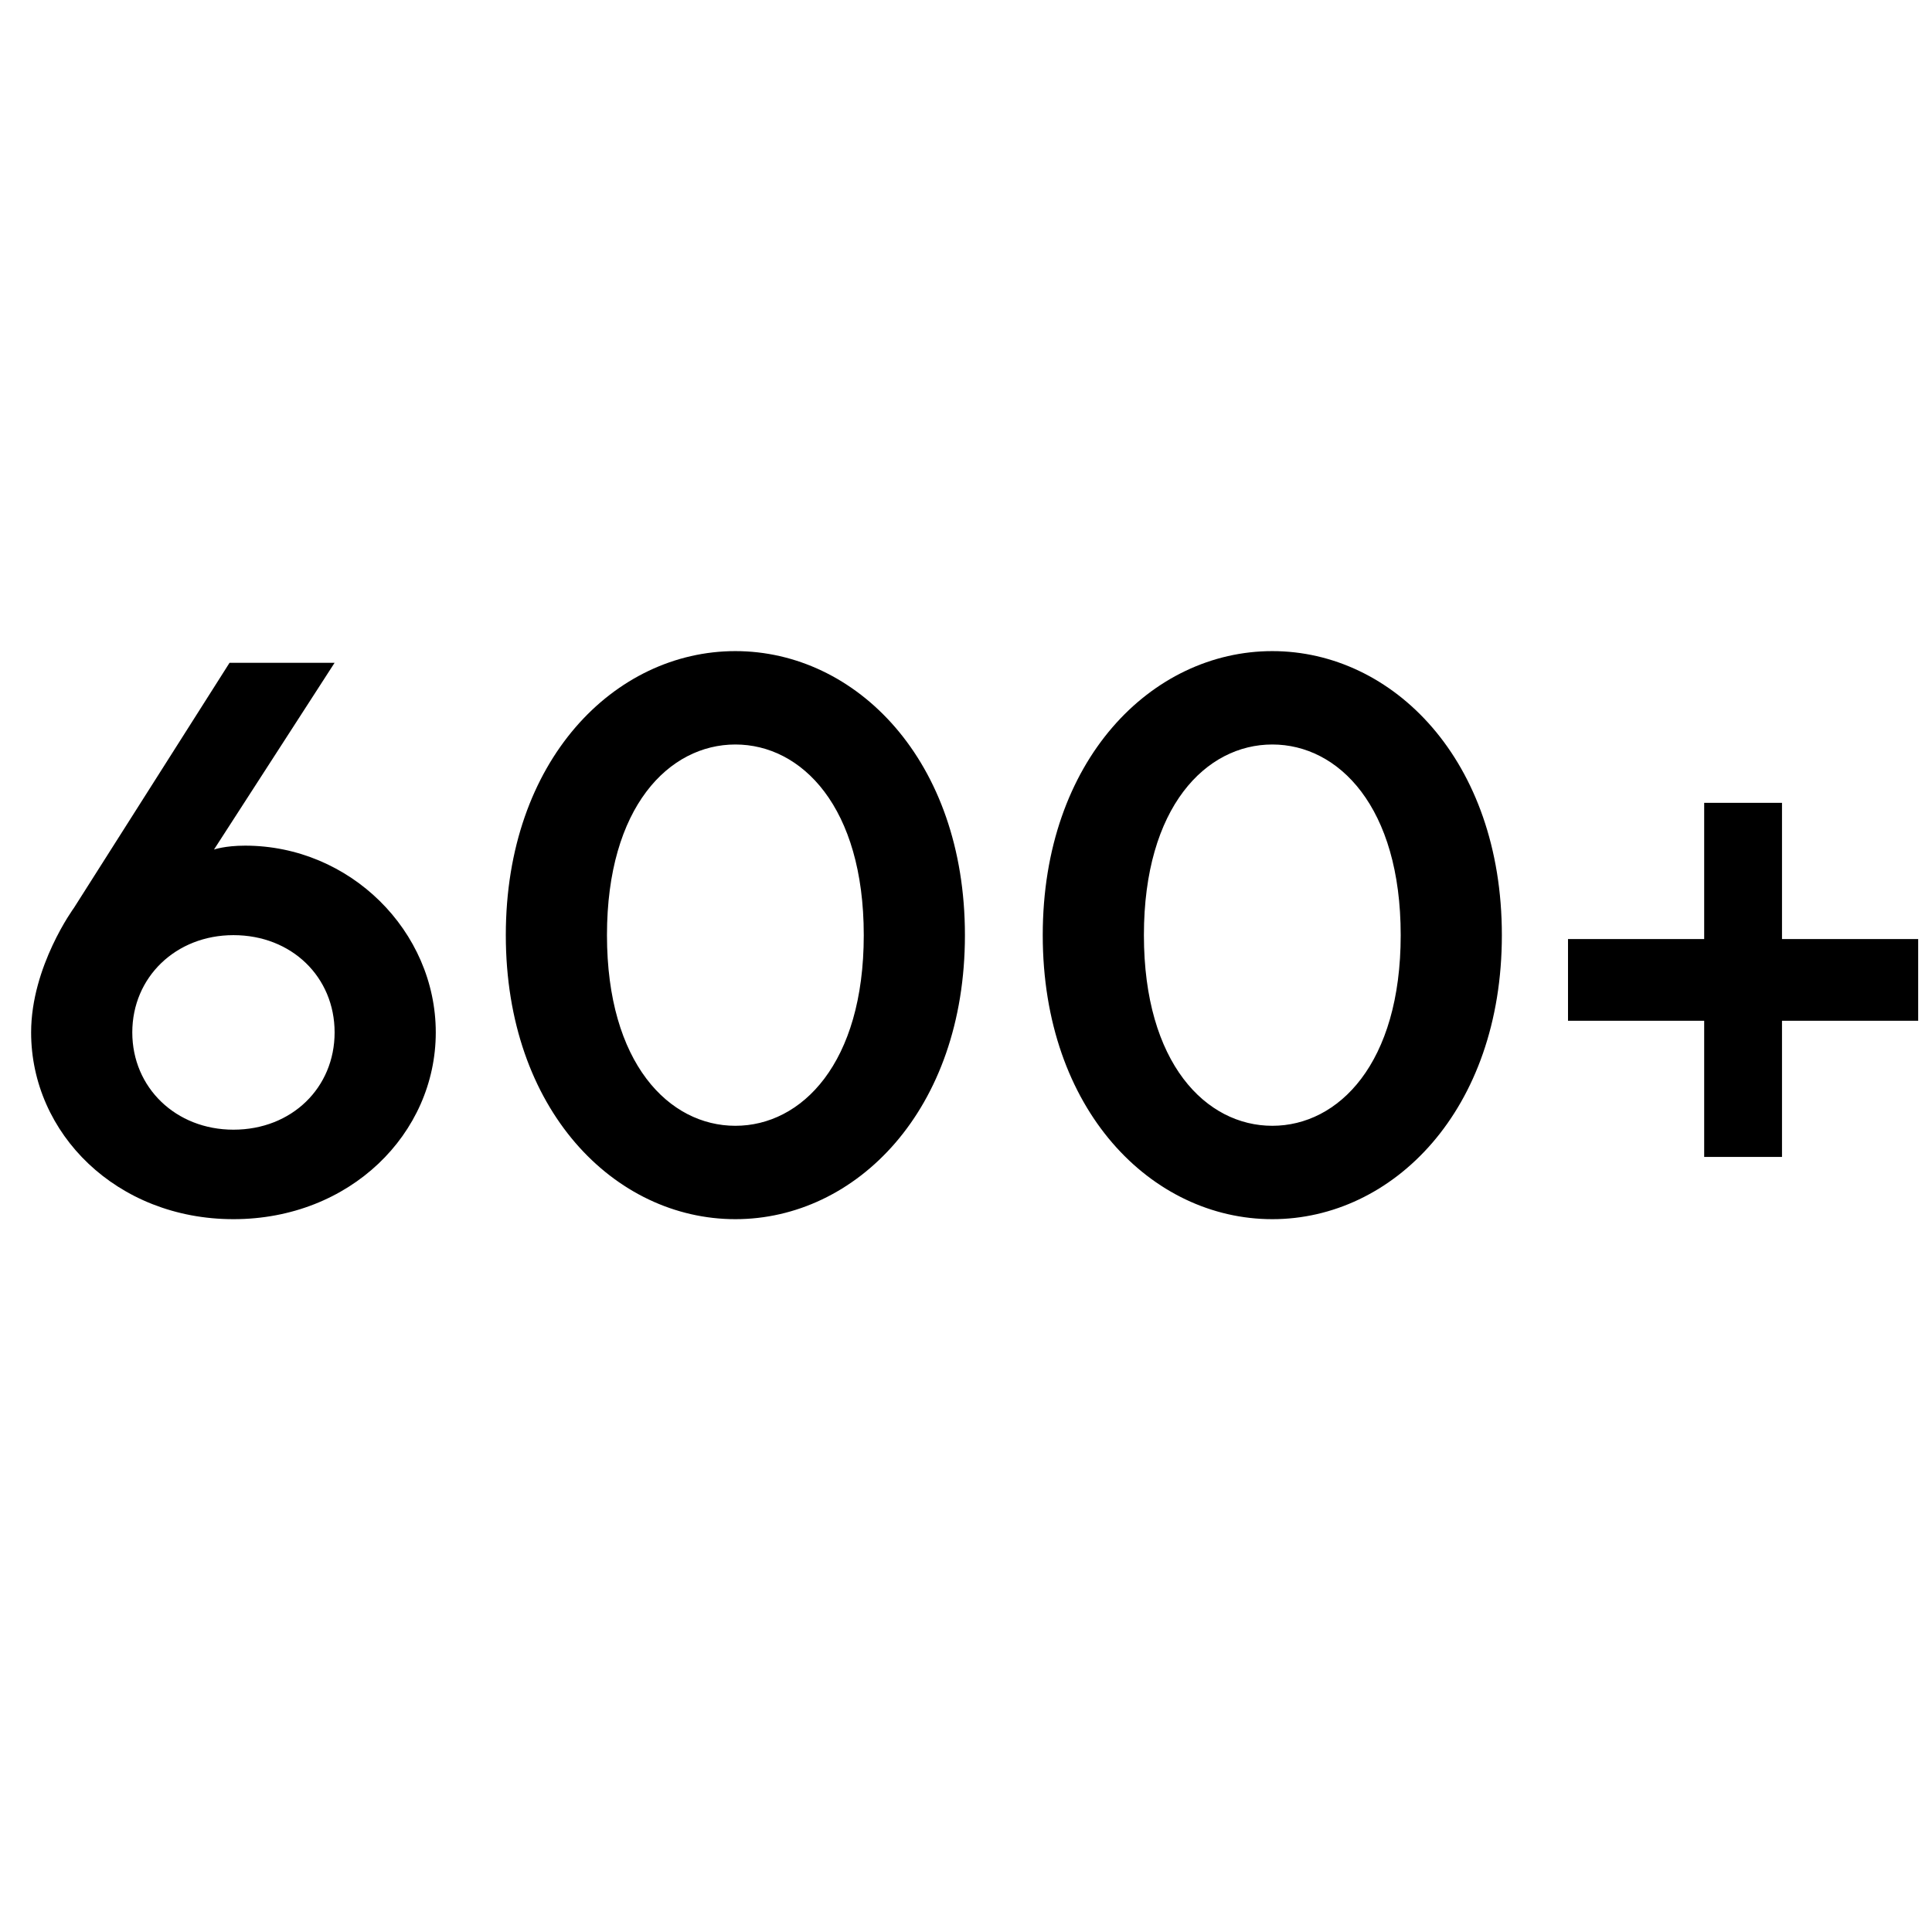 <svg viewBox="0 0 72 72" xmlns="http://www.w3.org/2000/svg"><path d="m8.7 45.435c4.35 0 7.54-3.19 7.54-6.96s-3.19-6.96-7.105-6.96c-.754 0-1.16.145-1.16.145l4.495-6.96h-3.915l-5.8 9.135s-1.595 2.175-1.595 4.64c0 3.77 3.19 6.96 7.54 6.96zm0-3.335c-2.146 0-3.77-1.566-3.77-3.625s1.624-3.625 3.77-3.625c2.175 0 3.77 1.566 3.77 3.625s-1.595 3.625-3.77 3.625zm18.705 3.335c4.495 0 8.555-4.06 8.555-10.585s-4.06-10.585-8.555-10.585-8.555 4.06-8.555 10.585 4.06 10.585 8.555 10.585zm0-3.48c-2.465 0-4.785-2.32-4.785-7.105s2.32-7.105 4.785-7.105 4.785 2.32 4.785 7.105-2.32 7.105-4.785 7.105zm20.01 3.48c4.495 0 8.555-4.06 8.555-10.585s-4.06-10.585-8.555-10.585-8.555 4.06-8.555 10.585 4.06 10.585 8.555 10.585zm0-3.48c-2.465 0-4.785-2.32-4.785-7.105s2.32-7.105 4.785-7.105 4.785 2.32 4.785 7.105-2.32 7.105-4.785 7.105zm18.995 1.16v-5.075h5.075v-3.045h-5.075v-5.075h-2.9v5.075h-5.075v3.045h5.075v5.075z"/></svg>